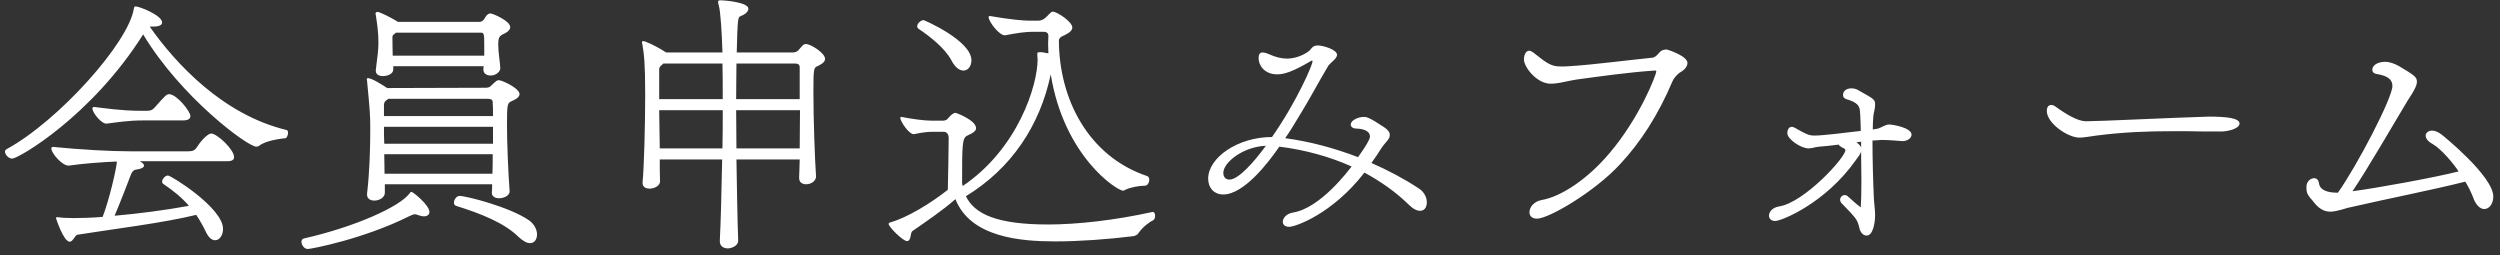 <svg width="343" height="35" viewBox="0 0 343 35" fill="none" xmlns="http://www.w3.org/2000/svg">
<rect x="0" y="0" width="343" height="35" fill="#333333" stroke="none"/>
<path d="M31.2 22.12H19.2L19.24 22.16C19.6 22.36 19.76 22.56 19.76 22.72C19.76 22.96 19.4 23.16 18.84 23.24C18.48 23.28 18.2 23.36 17.96 23.96C17.48 25.24 16.44 27.92 15.72 29.6C18.96 29.32 22.64 28.84 25.92 28.24C25 27.16 23.84 26.2 22.36 25.2C22.28 25.12 22.24 25.04 22.24 24.92C22.24 24.56 22.68 24.08 23.04 24.08C23.48 24.08 30.6 28.52 30.6 31.4C30.6 32.28 30.12 32.96 29.52 32.96C29.08 32.96 28.64 32.64 28.24 31.8C27.84 30.96 27.4 30.2 26.92 29.48C22.32 30.6 15.96 31.36 10.64 32.2C10.28 32.24 10.04 33.16 9.56 33.16C8.72 33.16 7.68 29.96 7.68 29.92C7.68 29.84 7.76 29.8 7.84 29.8H7.96C8.48 29.88 9.2 29.92 10.12 29.92C11.2 29.92 12.56 29.88 14.08 29.76C14.96 27.52 15.96 23.24 16.04 22.16C13.96 22.24 11.4 22.44 9.44 22.72C8.6 22.8 7.04 21.04 7.04 20.36C7.04 20.24 7.12 20.16 7.28 20.16H7.32C10.92 20.52 15.16 20.76 17.8 20.76H25.84C26.48 20.76 26.76 20.6 27.04 20.16C27.72 19.08 28.6 18.32 28.96 18.32C29.8 18.32 32.12 20.52 32.12 21.56C32.12 21.88 31.88 22.12 31.2 22.12ZM21.12 3.64H20.84C20.72 3.64 20.64 3.64 20.56 3.68C24.04 8.64 30.52 15.72 39.32 17.84C39.48 17.88 39.52 18.04 39.52 18.24C39.52 18.56 39.32 18.96 39.16 18.96C38.76 19 36.48 19.24 35.56 20C35.44 20.08 35.32 20.12 35.16 20.12C33.96 20.12 24.8 13.32 19.64 4.72C12.56 15.96 2.52 21.76 1.68 21.76C1.16 21.76 0.68 21.2 0.68 20.8C0.68 20.68 0.76 20.56 0.88 20.48C8.08 16.56 17.64 5.84 18.36 1.2C18.4 0.96 18.44 0.88 18.6 0.88C19.16 0.88 22.24 2.12 22.24 3.08C22.24 3.44 21.84 3.64 21.12 3.64ZM25.12 16.52H19.72C17.52 16.52 15.96 16.8 14.64 16.96C13.96 17.04 12.68 15.48 12.68 14.88C12.68 14.76 12.76 14.68 12.88 14.68H12.96C14.36 14.84 16.68 15.2 19.24 15.2H20.16C20.8 15.2 21 15 21.32 14.64C22.6 13.2 22.84 12.92 23.2 12.92C24.24 12.92 26.12 15.28 26.12 15.92C26.12 16.28 25.84 16.52 25.12 16.52ZM67.48 26.44V26.4C67.52 26.08 67.52 25.68 67.52 25.28H52.8V26.48C52.8 27 52.16 27.52 51.36 27.52C50.84 27.52 50.36 27.28 50.36 26.72V26.56C50.68 23.92 50.8 20.6 50.8 17.92C50.8 15.64 50.76 15.36 50.36 11.08C50.36 11 50.32 10.92 50.32 10.88C50.32 10.8 50.36 10.72 50.48 10.72C51 10.72 52.4 11.6 53.12 12.08L66.56 12.04C67.32 12.04 67.28 11.8 67.76 11.4C68 11.2 68.16 11 68.44 11C68.84 11 71.28 12.08 71.28 12.92C71.28 13.24 70.96 13.56 70.2 13.88C69.6 14.12 69.56 14.36 69.56 17.12C69.56 19.64 69.72 23.52 69.92 26.24C69.96 26.76 69.24 27.2 68.48 27.2C67.92 27.2 67.48 26.96 67.48 26.44ZM66.32 9.52V9.48L66.36 9.08H53.96V9.52C53.96 10.12 53.2 10.44 52.56 10.44C52.04 10.44 51.56 10.24 51.56 9.72V9.6C51.8 7.68 51.92 6.88 51.92 5.8C51.92 4.36 51.72 3.12 51.56 2.08C51.56 2 51.52 1.92 51.52 1.88C51.52 1.76 51.6 1.64 51.76 1.64C51.84 1.64 51.92 1.64 52 1.68C52.44 1.84 53.52 2.32 54.6 3H65.76C66.04 3 66.12 2.92 66.36 2.72C66.44 2.64 66.64 2.24 66.76 2.12C66.96 1.92 67.12 1.84 67.28 1.84C67.56 1.84 70 2.84 70 3.72C70 4.04 69.72 4.4 68.96 4.72C68.56 4.96 68.36 5.08 68.36 6.12C68.36 7.2 68.6 8.48 68.64 9.32C68.68 9.72 68.16 10.36 67.32 10.36C66.8 10.36 66.32 10.12 66.32 9.52ZM67.6 21.16H52.72C52.72 22 52.76 22.88 52.76 23.84H67.56C67.6 23.04 67.6 22.12 67.6 21.16ZM66.44 7.64V6.72C66.44 4.56 66.44 4.48 65.92 4.48H54.32L54.24 4.56C53.88 4.8 53.84 4.92 53.84 5.12C53.84 6.56 53.88 7 53.88 7.64H66.44ZM58.92 29.08C58.92 29.44 58.64 29.68 58.16 29.68C57.92 29.68 57.6 29.6 57.28 29.48C57.12 29.4 57 29.4 56.92 29.4C56.68 29.4 56.48 29.52 56.2 29.64C49.88 32.8 42.68 34.16 42.24 34.16C41.72 34.16 41.36 33.6 41.36 33.16C41.36 32.96 41.48 32.76 41.68 32.72C48.76 31.12 54.92 28.32 56.2 26.52C56.32 26.36 56.36 26.32 56.44 26.32C56.68 26.32 58.92 28.16 58.92 29.08ZM66.92 13.56H53.28C53.24 13.6 53.2 13.64 53.16 13.64C52.72 13.92 52.68 14.16 52.68 14.48V15.92H67.64C67.64 15.16 67.64 14.52 67.6 14.04C67.6 13.8 67.52 13.56 66.92 13.56ZM67.64 19.72V17.4H52.68C52.68 18.16 52.68 18.92 52.72 19.72H67.64ZM72.72 33.36C72.28 33.36 71.76 33.08 71.12 32.48C69.2 30.6 66.04 29.32 62.56 28.24C62.36 28.16 62.28 28 62.28 27.8C62.28 27.4 62.64 26.88 63.04 26.88C63.96 26.88 69.96 28.4 72.6 30.24C73.36 30.8 73.68 31.56 73.68 32.16C73.68 32.84 73.32 33.36 72.72 33.36ZM109.64 24.4V24.32C109.68 23.76 109.68 22.92 109.72 21.88H101.04C101.12 26.04 101.16 30.04 101.28 32.96C101.32 33.84 100.16 34.08 99.88 34.08C99.28 34.08 98.76 33.8 98.76 33.08V33C98.88 30.6 99 26.44 99.08 21.88H90.52C90.52 23.08 90.52 24.12 90.56 24.88C90.56 25.48 89.8 25.88 89.12 25.88C88.6 25.88 88.16 25.64 88.16 25.12V25C88.36 23.08 88.52 17.16 88.52 12.92C88.52 8.6 88.36 7.4 88.12 6C88.08 5.92 88.08 5.88 88.08 5.8C88.08 5.72 88.12 5.64 88.24 5.64C88.52 5.64 89.84 6.2 91.4 7.2H99.12C99.04 4.36 98.84 1.56 98.64 0.84C98.56 0.56 98.52 0.4 98.52 0.24C98.52 0.08 98.6 0.04 98.92 0.04C99.24 0.04 102.68 0.28 102.68 1.2C102.68 1.56 102.28 1.96 101.64 2.2C101.24 2.36 101.2 2.4 101.08 7.2H108.72C109.52 7.2 109.6 6.76 110.04 6.32C110.24 6.12 110.36 6.04 110.56 6.04C111.24 6.04 113.2 7.28 113.2 8.08C113.2 8.4 112.92 8.72 112.24 9.04C111.64 9.28 111.6 9.32 111.6 12.64C111.6 16.32 111.8 21.96 111.96 24.2C112 24.6 111.52 25.28 110.6 25.28C110.08 25.28 109.64 25.04 109.64 24.4ZM109.76 15.12H101C101 16.84 101.04 18.6 101.04 20.36H109.72C109.72 18.72 109.76 16.88 109.76 15.12ZM99.16 15.12H90.44L90.52 20.36H99.12C99.16 18.64 99.16 16.88 99.16 15.12ZM109.72 13.6V9.24C109.72 9 109.64 8.72 109.12 8.72H101.04C101.04 10.24 101 11.88 101 13.6H109.72ZM99.12 8.72H91C90.96 8.8 90.88 8.84 90.84 8.88C90.56 9.08 90.44 9.28 90.44 9.52V13.6H99.16C99.16 11.88 99.16 10.24 99.12 8.72ZM158.12 29.08H158.2C158.36 29.08 158.48 29.32 158.48 29.6C158.48 29.84 158.4 30.12 158.24 30.2C157.8 30.4 156.76 31.12 156.16 32.04C156.08 32.2 155.72 32.36 155.52 32.4C151.96 32.84 148.04 33.12 144.8 33.12C139.96 33.12 133.16 32.56 131.08 27.32C129.44 28.8 126.88 30.52 125.16 31.72C124.88 31.92 125.04 33.08 124.44 33.08C123.88 33.08 121.92 31.12 121.92 30.72C121.92 30.64 122 30.56 122.12 30.52C124.44 29.88 127.72 27.88 130.04 26.04C130.08 24.2 130.16 20.36 130.16 18.96C130.16 18.48 129.96 18.08 129.44 18.08H127.88C127.16 18.08 126.16 18.24 125.44 18.4C124.8 18.56 123.52 16.68 123.52 16.16C123.52 16.08 123.56 16.04 123.64 16.04H123.68C125.08 16.32 126.84 16.56 127.88 16.56H129.24C129.96 16.56 129.96 16.32 130.36 15.92C130.64 15.64 130.88 15.48 131.12 15.48C131.16 15.48 133.92 16.48 133.92 17.6C133.92 17.92 133.56 18.24 132.72 18.6C132 18.92 132 19.88 132 25.08C132 25.24 132.04 25.4 132.08 25.52C139.68 20.4 142.36 11.68 142.36 8.16C142.36 7.96 142.32 7.72 142.32 7.48V7.44C142.32 7.16 142.32 7.16 142.92 7.16L143.84 7.32C143.84 6.88 143.8 6.48 143.8 6.08C143.8 5.68 143.84 5.24 143.84 4.84C143.8 4.6 143.68 4.36 143.16 4.36H141.72C140.72 4.36 139.56 4.52 137.92 4.84C137.16 4.96 135.64 2.96 135.64 2.36C135.64 2.24 135.68 2.2 135.8 2.2H135.84C138.56 2.68 140.44 2.84 141.36 2.84H142.36C143.16 2.84 143.48 2.4 143.96 1.92C144.16 1.72 144.28 1.6 144.44 1.6C145.04 1.6 147.12 3 147.12 3.76C147.12 4.12 146.84 4.44 146.12 4.8C145.88 4.92 145.4 5.04 145.28 5.48C145.28 13.52 149.28 21.44 157.4 24.16C157.6 24.24 157.68 24.44 157.68 24.64C157.68 24.8 157.6 25.48 157.04 25.48C156.28 25.48 155 25.72 154.4 26.04C154.32 26.08 154.2 26.16 154.08 26.16C153.28 26.16 146 21.52 144.16 10.2C142.68 17.24 138.76 23.12 132.52 26.92C133.72 29.4 136.84 30.8 143.8 30.8C147.72 30.8 152.88 30.24 158.12 29.08ZM132.2 9.68C131.68 9.68 131.08 9.32 130.56 8.32C129.64 6.6 127.64 5.04 126.04 3.96C125.92 3.88 125.84 3.76 125.84 3.6C125.84 3.24 126.32 2.76 126.72 2.76C126.8 2.76 133.28 5.56 133.28 8.28C133.28 9.08 132.8 9.68 132.2 9.68ZM182.28 8.96L182 9.44C180.96 11.16 179.72 13.56 178.08 16.2C177.52 17.12 176.96 18.08 176.32 18.96C179.68 19.4 183.08 20.32 186.32 21.56C187.84 19.44 187.96 18.92 187.96 18.72C187.96 18.04 187.2 17.68 186.12 17.64C185.56 17.64 185.32 17.36 185.32 17.08C185.32 16.52 186.32 16.04 187.12 16.04C187.52 16.04 187.88 16.12 189.88 17.44C190.48 17.84 190.68 18.16 190.68 18.52C190.68 18.64 190.64 18.8 190.6 18.92C190.48 19.12 190.32 19.36 190.12 19.56C189.92 19.8 189.72 20.04 189.56 20.28C189.12 21 188.64 21.68 188.16 22.36C190.44 23.36 192.64 24.52 194.64 25.84C195.4 26.32 195.76 27.08 195.76 27.76C195.76 28.2 195.6 28.92 194.84 28.92C194.4 28.92 193.88 28.68 193.24 28.04C191.52 26.36 189.48 24.92 187.2 23.68C182.8 29.36 177.72 31.12 176.88 31.12C176.28 31.12 176 30.8 176 30.44C176 29.92 176.48 29.32 177.4 29.16C181.16 28.56 185.04 23.36 185.44 22.84C182.4 21.48 179.04 20.56 175.52 20.12C174.08 22.24 170.68 26.68 167.84 26.68C166.48 26.68 165.76 25.68 165.76 24.52C165.76 21.64 169.8 18.8 174.52 18.8C178.08 13.68 180.08 8.84 180.08 8.44C180.08 8.36 180.08 8.32 180 8.32C179.96 8.32 179.92 8.32 179.88 8.36C177.36 9.84 176.2 10.2 175.24 10.2C173.44 10.2 172.68 8.92 172.68 8C172.68 7.4 172.88 7.2 173.24 7.2C173.44 7.2 173.76 7.28 174.12 7.44C175 7.84 175.8 8.04 176.56 8.04C178.24 8.04 179.56 7.08 179.72 6.88L179.88 6.68L180.12 6.44C180.32 6.28 180.56 6.24 180.84 6.24C181.52 6.24 183.44 6.8 183.44 7.52C183.44 7.88 183.08 8.2 182.68 8.56L182.28 8.96ZM173.68 20C170.56 20.12 167.84 22.28 167.84 23.72C167.84 24.24 168.12 24.64 168.68 24.64C169.88 24.64 171.96 22.36 173.68 20ZM227.12 9.68H227C223.4 9.92 219.2 10.52 216.24 10.92C215.2 11.08 214.28 11.36 213.44 11.44C213.2 11.48 212.96 11.48 212.72 11.48C210.88 11.48 209.08 9.24 209.08 8.12C209.08 7.8 209.24 6.96 209.8 6.96C209.96 6.96 210.12 7.04 210.36 7.2C212.36 8.8 212.88 9.12 214.16 9.12C214.48 9.12 214.88 9.12 215.36 9.08C218.6 8.88 223.08 8.28 226.68 7.92C227.08 7.88 227.36 7.56 227.6 7.28C227.84 7 228.12 6.8 228.52 6.8H228.72C229.04 6.88 231.52 7.72 231.52 8.64C231.52 9.08 231.16 9.56 230.6 9.88C230.16 10.12 229.64 10.72 229.48 11.12C227.52 15.76 225.08 19.52 222.32 22.48C218.8 26.32 212.48 30 210.88 30C210.16 30 209.84 29.6 209.84 29.12C209.84 28.44 210.44 27.64 211.52 27.44C214.16 27 217.84 24.56 220.8 21.04C225 16.12 227.24 10.24 227.24 9.8C227.24 9.68 227.2 9.68 227.12 9.68ZM255.224 28.4L255.264 28.44C255.304 28.44 255.304 28.36 255.304 28.28C255.344 27.84 255.384 26.52 255.384 24.8C255.384 23.6 255.344 22.2 255.344 20.8C255.224 21.2 254.904 21.56 254.624 21.96C250.464 27.88 244.424 30.32 243.544 30.32C242.984 30.32 242.704 29.96 242.704 29.6C242.704 29.08 243.144 28.48 244.104 28.32C247.504 27.8 253.184 21.64 253.184 20.6C253.184 20.48 253.064 20.36 252.744 20.24C252.464 20.08 252.304 19.96 252.264 19.84C251.264 19.96 250.344 20.08 249.624 20.12C249.064 20.16 248.624 20.36 248.144 20.36C247.064 20.36 245.224 19.08 245.224 18.28C245.224 17.6 245.584 17.4 245.824 17.4C245.984 17.4 246.144 17.48 246.304 17.56C247.704 18.36 248.144 18.6 248.944 18.6C250.024 18.6 253.024 18.24 255.304 17.96C255.264 16.96 255.264 16.04 255.184 15.28C255.144 14.52 254.824 14.04 253.304 13.6C252.984 13.48 252.864 13.28 252.864 13.08C252.864 12.16 253.824 12.12 254.024 12.12C254.424 12.12 254.784 12.24 255.144 12.48C257.224 13.64 257.264 13.68 257.264 14.4C257.264 14.92 257.064 15.48 257.024 15.92C256.984 16.4 256.944 17.04 256.944 17.76L257.464 17.68C258.064 17.6 258.584 17.08 259.224 17.08C259.544 17.08 262.264 17.48 262.264 18.48C262.264 18.92 261.744 19.36 261.024 19.36H260.984C260.424 19.32 259.144 19.2 258.184 19.2C257.944 19.2 257.744 19.24 257.544 19.24C257.344 19.24 257.144 19.28 256.904 19.28C256.904 21.76 256.984 24.84 257.104 27.4C257.144 28.12 257.264 28.8 257.264 29.48C257.264 30.68 256.944 32.32 256.104 32.32C255.664 32.32 255.264 31.96 255.104 31.28C254.944 30.6 254.824 30.24 254.384 29.72C253.864 29.08 253.144 28.4 252.664 27.88C252.504 27.72 252.464 27.52 252.464 27.4C252.464 27.04 252.784 26.76 253.104 26.76C253.264 26.76 253.424 26.84 253.544 26.96C254.224 27.6 255.144 28.36 255.224 28.4ZM255.344 20.24V19.44L254.704 19.52L254.944 19.72C255.144 19.88 255.304 20.08 255.344 20.24ZM304.944 18.04H302.504C300.984 18 299.544 18 298.104 18C294.624 18 291.344 18.12 287.624 18.6C286.664 18.72 285.944 18.88 285.304 18.88C283.664 18.88 280.824 16.88 280.824 15.24C280.824 14.52 281.184 14.4 281.464 14.4C281.624 14.4 281.824 14.48 281.984 14.6C283.464 15.68 285.024 16.6 286.144 16.64C288.024 16.64 297.664 16.16 303.064 16C305.504 16 307.264 16.2 307.264 16.96C307.264 17.44 306.384 17.92 304.944 18.04ZM338.24 24.92C334 26 327.48 27.28 322.64 28.4C322.16 28.48 321.72 28.64 321.28 28.76C320.24 29.04 319.92 29.04 319.72 29.04C319 29.04 318.32 28.76 317.6 27.92C317.36 27.64 317.2 27.4 317 27.2C316.64 26.76 316.44 26.48 316.44 25.72C316.44 24.52 317.44 24.44 317.48 24.44C317.8 24.44 318.08 24.64 318.16 25.12C318.28 26.08 319.28 26.44 320.76 26.44C323.4 22.72 328.24 13.44 328.24 11.8C328.24 10.88 327.56 10.4 326.12 10.16C325.64 10.08 325.48 9.84 325.48 9.56C325.48 9 326.16 8.48 327.24 8.48C327.84 8.48 328.52 8.72 329.16 9.08C331.24 10.32 331.6 10.56 331.6 11.2C331.6 11.64 331.4 12.2 330.28 13.88C328.28 17.2 324.92 23.04 322.76 26.24C326.36 25.76 334 24.36 337.32 23.52C336.68 22.52 334.96 20.44 333.76 19.76C333.08 19.4 332.8 18.96 332.8 18.6C332.8 18.24 333.16 17.92 333.68 17.92C334.04 17.92 334.48 18.08 334.96 18.44C335.08 18.52 342.08 24.16 342.08 26.96C342.08 27.96 341.52 28.68 340.84 28.68C340.32 28.68 339.68 28.2 339.28 27C339.04 26.4 338.68 25.64 338.24 24.92Z" fill="white"/>
</svg>
